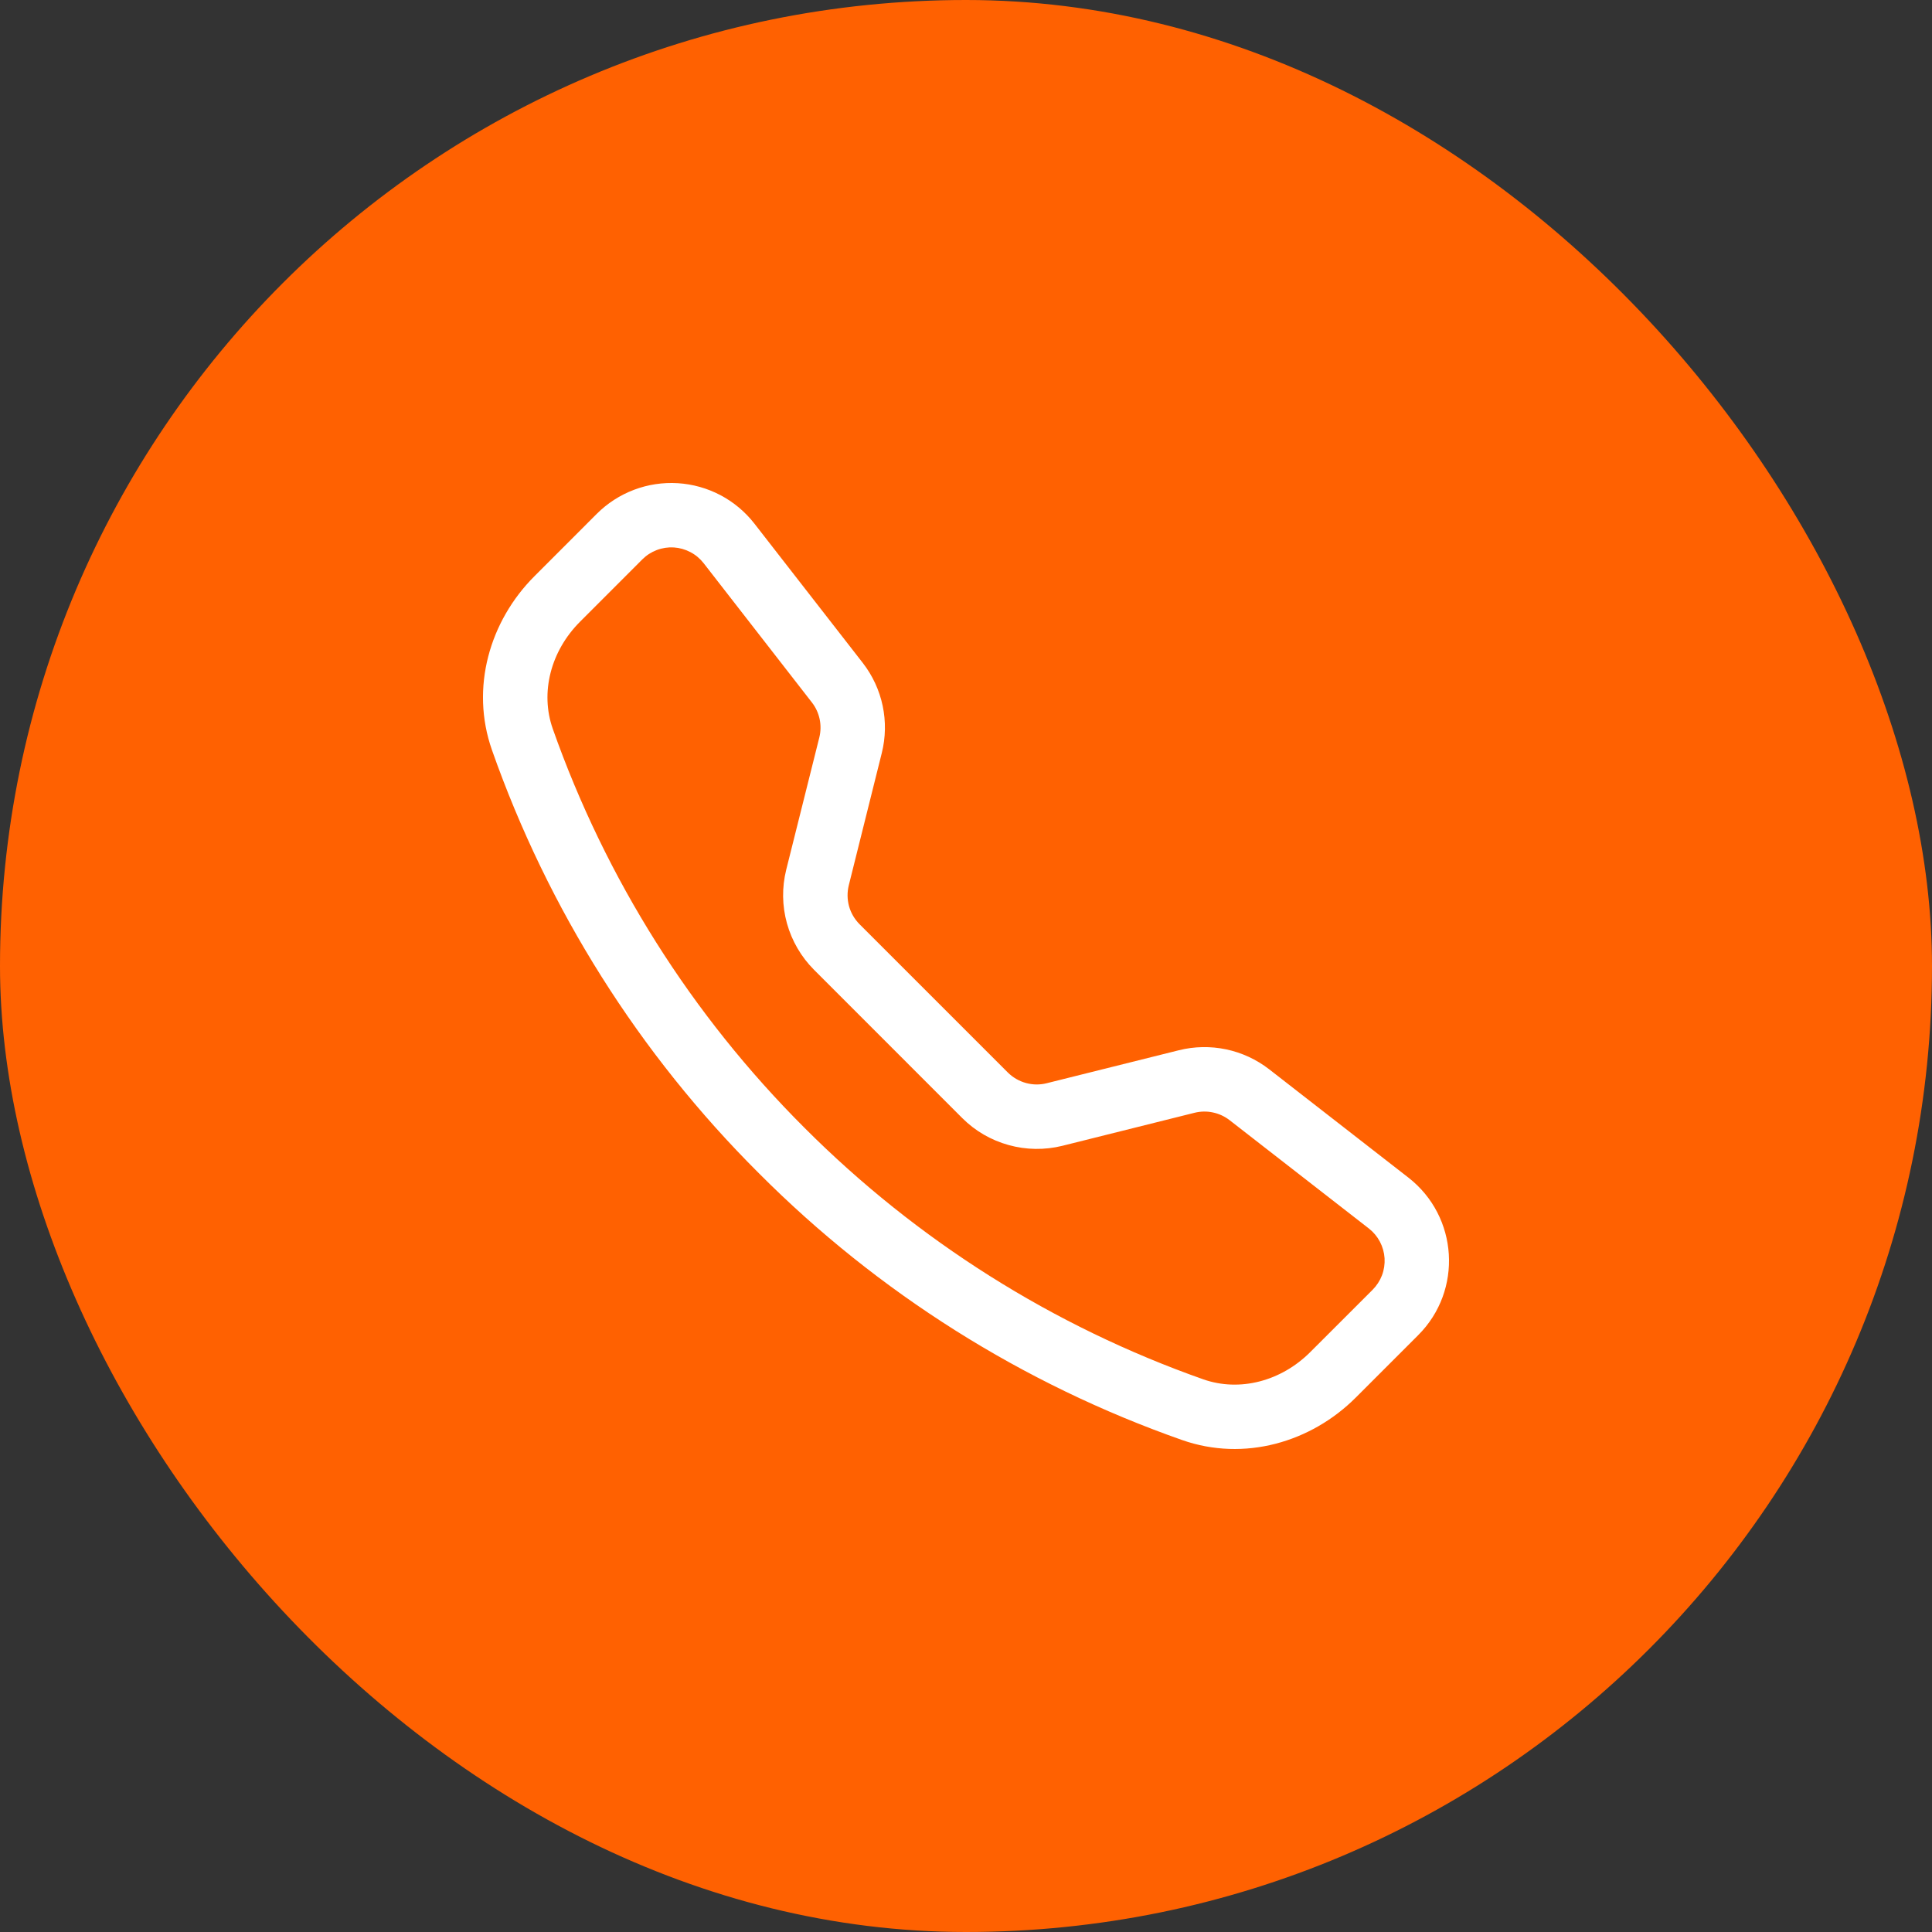 <svg width="40" height="40" viewBox="0 0 40 40" fill="none" xmlns="http://www.w3.org/2000/svg">
<rect x="0" y="0" width="40" height="40" fill="#333333" stroke="none"/>
<rect width="40" height="40" rx="20" fill="#FF6101"/>
<g clip-path="url(#clip0_19_260)">
<path d="M14.568 11.66C14.494 11.565 14.401 11.487 14.294 11.431C14.188 11.375 14.071 11.342 13.951 11.334C13.831 11.327 13.711 11.345 13.598 11.388C13.486 11.43 13.384 11.496 13.299 11.581L12.006 12.875C11.403 13.48 11.18 14.336 11.444 15.088C12.54 18.196 14.32 21.019 16.654 23.348C18.982 25.681 21.805 27.462 24.914 28.558C25.665 28.821 26.521 28.599 27.126 27.995L28.419 26.703C28.504 26.617 28.57 26.515 28.613 26.403C28.655 26.291 28.673 26.17 28.666 26.05C28.658 25.93 28.625 25.813 28.569 25.707C28.513 25.601 28.435 25.508 28.34 25.434L25.456 23.191C25.355 23.113 25.237 23.058 25.111 23.032C24.986 23.005 24.856 23.008 24.731 23.039L21.994 23.723C21.628 23.813 21.246 23.808 20.883 23.707C20.52 23.607 20.189 23.415 19.923 23.149L16.853 20.078C16.587 19.811 16.394 19.48 16.293 19.117C16.192 18.755 16.187 18.372 16.278 18.006L16.963 15.269C16.994 15.144 16.996 15.014 16.97 14.889C16.943 14.763 16.889 14.645 16.81 14.544L14.568 11.66ZM12.355 10.639C12.574 10.42 12.837 10.25 13.126 10.141C13.415 10.031 13.725 9.985 14.034 10.004C14.342 10.023 14.643 10.108 14.917 10.252C15.191 10.397 15.43 10.598 15.62 10.842L17.863 13.725C18.274 14.254 18.419 14.943 18.256 15.592L17.573 18.33C17.538 18.472 17.54 18.62 17.578 18.761C17.617 18.902 17.692 19.03 17.795 19.134L20.866 22.205C20.97 22.308 21.099 22.383 21.24 22.422C21.381 22.461 21.529 22.463 21.671 22.427L24.408 21.744C24.728 21.664 25.063 21.658 25.387 21.726C25.71 21.794 26.014 21.935 26.275 22.137L29.158 24.38C30.194 25.186 30.289 26.718 29.361 27.644L28.069 28.936C27.144 29.861 25.761 30.267 24.473 29.814C21.173 28.654 18.178 26.766 15.71 24.289C13.233 21.821 11.345 18.826 10.185 15.527C9.733 14.24 10.139 12.856 11.064 11.931L12.355 10.639Z" fill="white"/>
</g>
<defs>
<clipPath id="clip0_19_260">
<rect width="20" height="20" fill="white" transform="translate(10 10)"/>
</clipPath>
</defs>
</svg>
